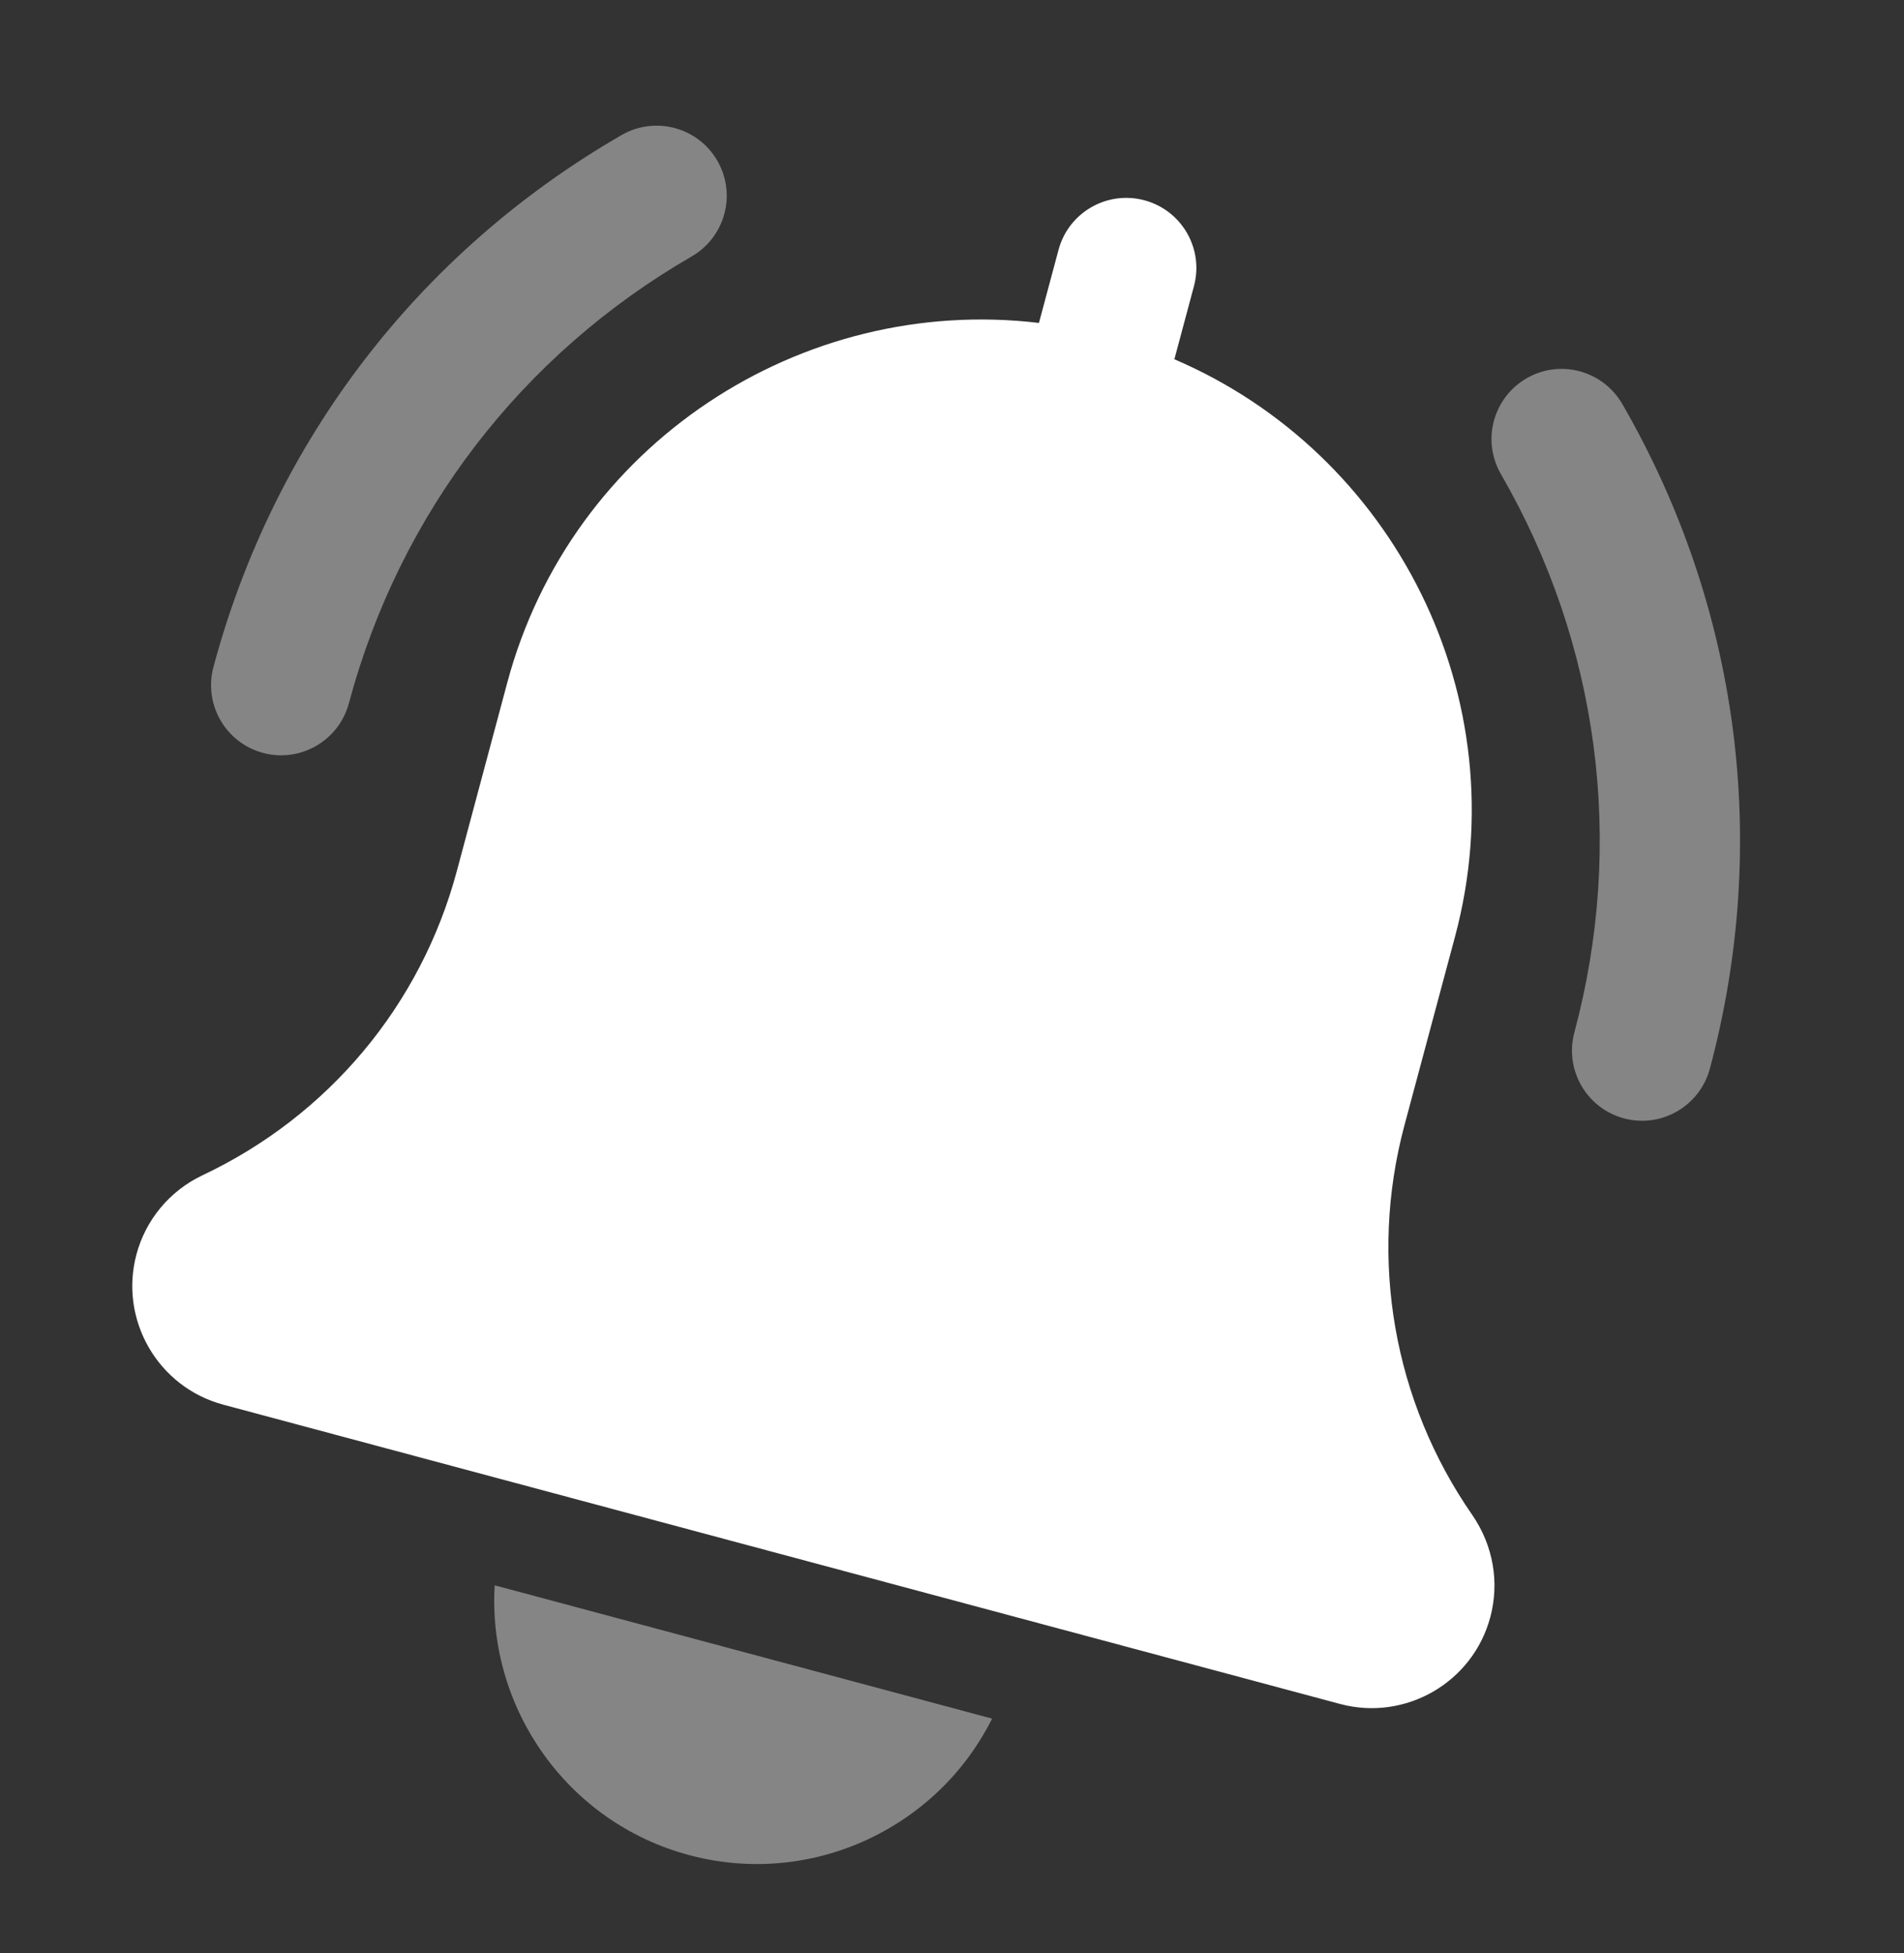 <svg width="39" height="40" viewBox="0 0 39 40" fill="none" xmlns="http://www.w3.org/2000/svg">
<rect x="0" y="0" width="39" height="40" fill="#333333" stroke="none"/>
<g opacity="0.4">
<path d="M33.264 22.905C32.499 22.7 32.043 21.912 32.248 21.146C33.29 17.257 32.756 13.195 30.743 9.709C30.347 9.023 30.582 8.146 31.269 7.748C31.955 7.35 32.832 7.588 33.23 8.274C35.626 12.424 36.263 17.26 35.023 21.89C34.815 22.655 34.029 23.11 33.264 22.905Z" fill="white"/>
<path d="M5.387 15.42C4.622 15.215 4.167 14.427 4.372 13.661C5.612 9.032 8.581 5.162 12.732 2.766C13.418 2.37 14.296 2.605 14.693 3.291C15.091 3.978 14.854 4.854 14.168 5.252C10.682 7.265 8.188 10.516 7.146 14.404C6.941 15.17 6.152 15.625 5.387 15.42Z" fill="white"/>
</g>
<path opacity="0.4" d="M14.114 37.993C16.624 38.665 19.204 37.439 20.321 35.198L10.133 32.468C9.982 34.968 11.603 37.32 14.114 37.993Z" fill="white"/>
<path d="M30.162 31.035C28.541 28.702 28.033 25.788 28.768 23.045L29.804 19.181C31.111 14.302 28.568 9.291 24.055 7.358L24.456 5.86C24.662 5.093 24.206 4.307 23.441 4.102C22.676 3.897 21.888 4.35 21.682 5.117L21.281 6.614C16.404 6.032 11.699 9.1 10.391 13.979L9.356 17.845C8.62 20.588 6.724 22.856 4.138 24.075C3.475 24.392 2.985 24.981 2.795 25.69C2.437 27.028 3.233 28.409 4.572 28.768L27.449 34.898C28.786 35.256 30.168 34.46 30.526 33.121C30.716 32.411 30.587 31.657 30.162 31.035Z" fill="white"/>
</svg>
